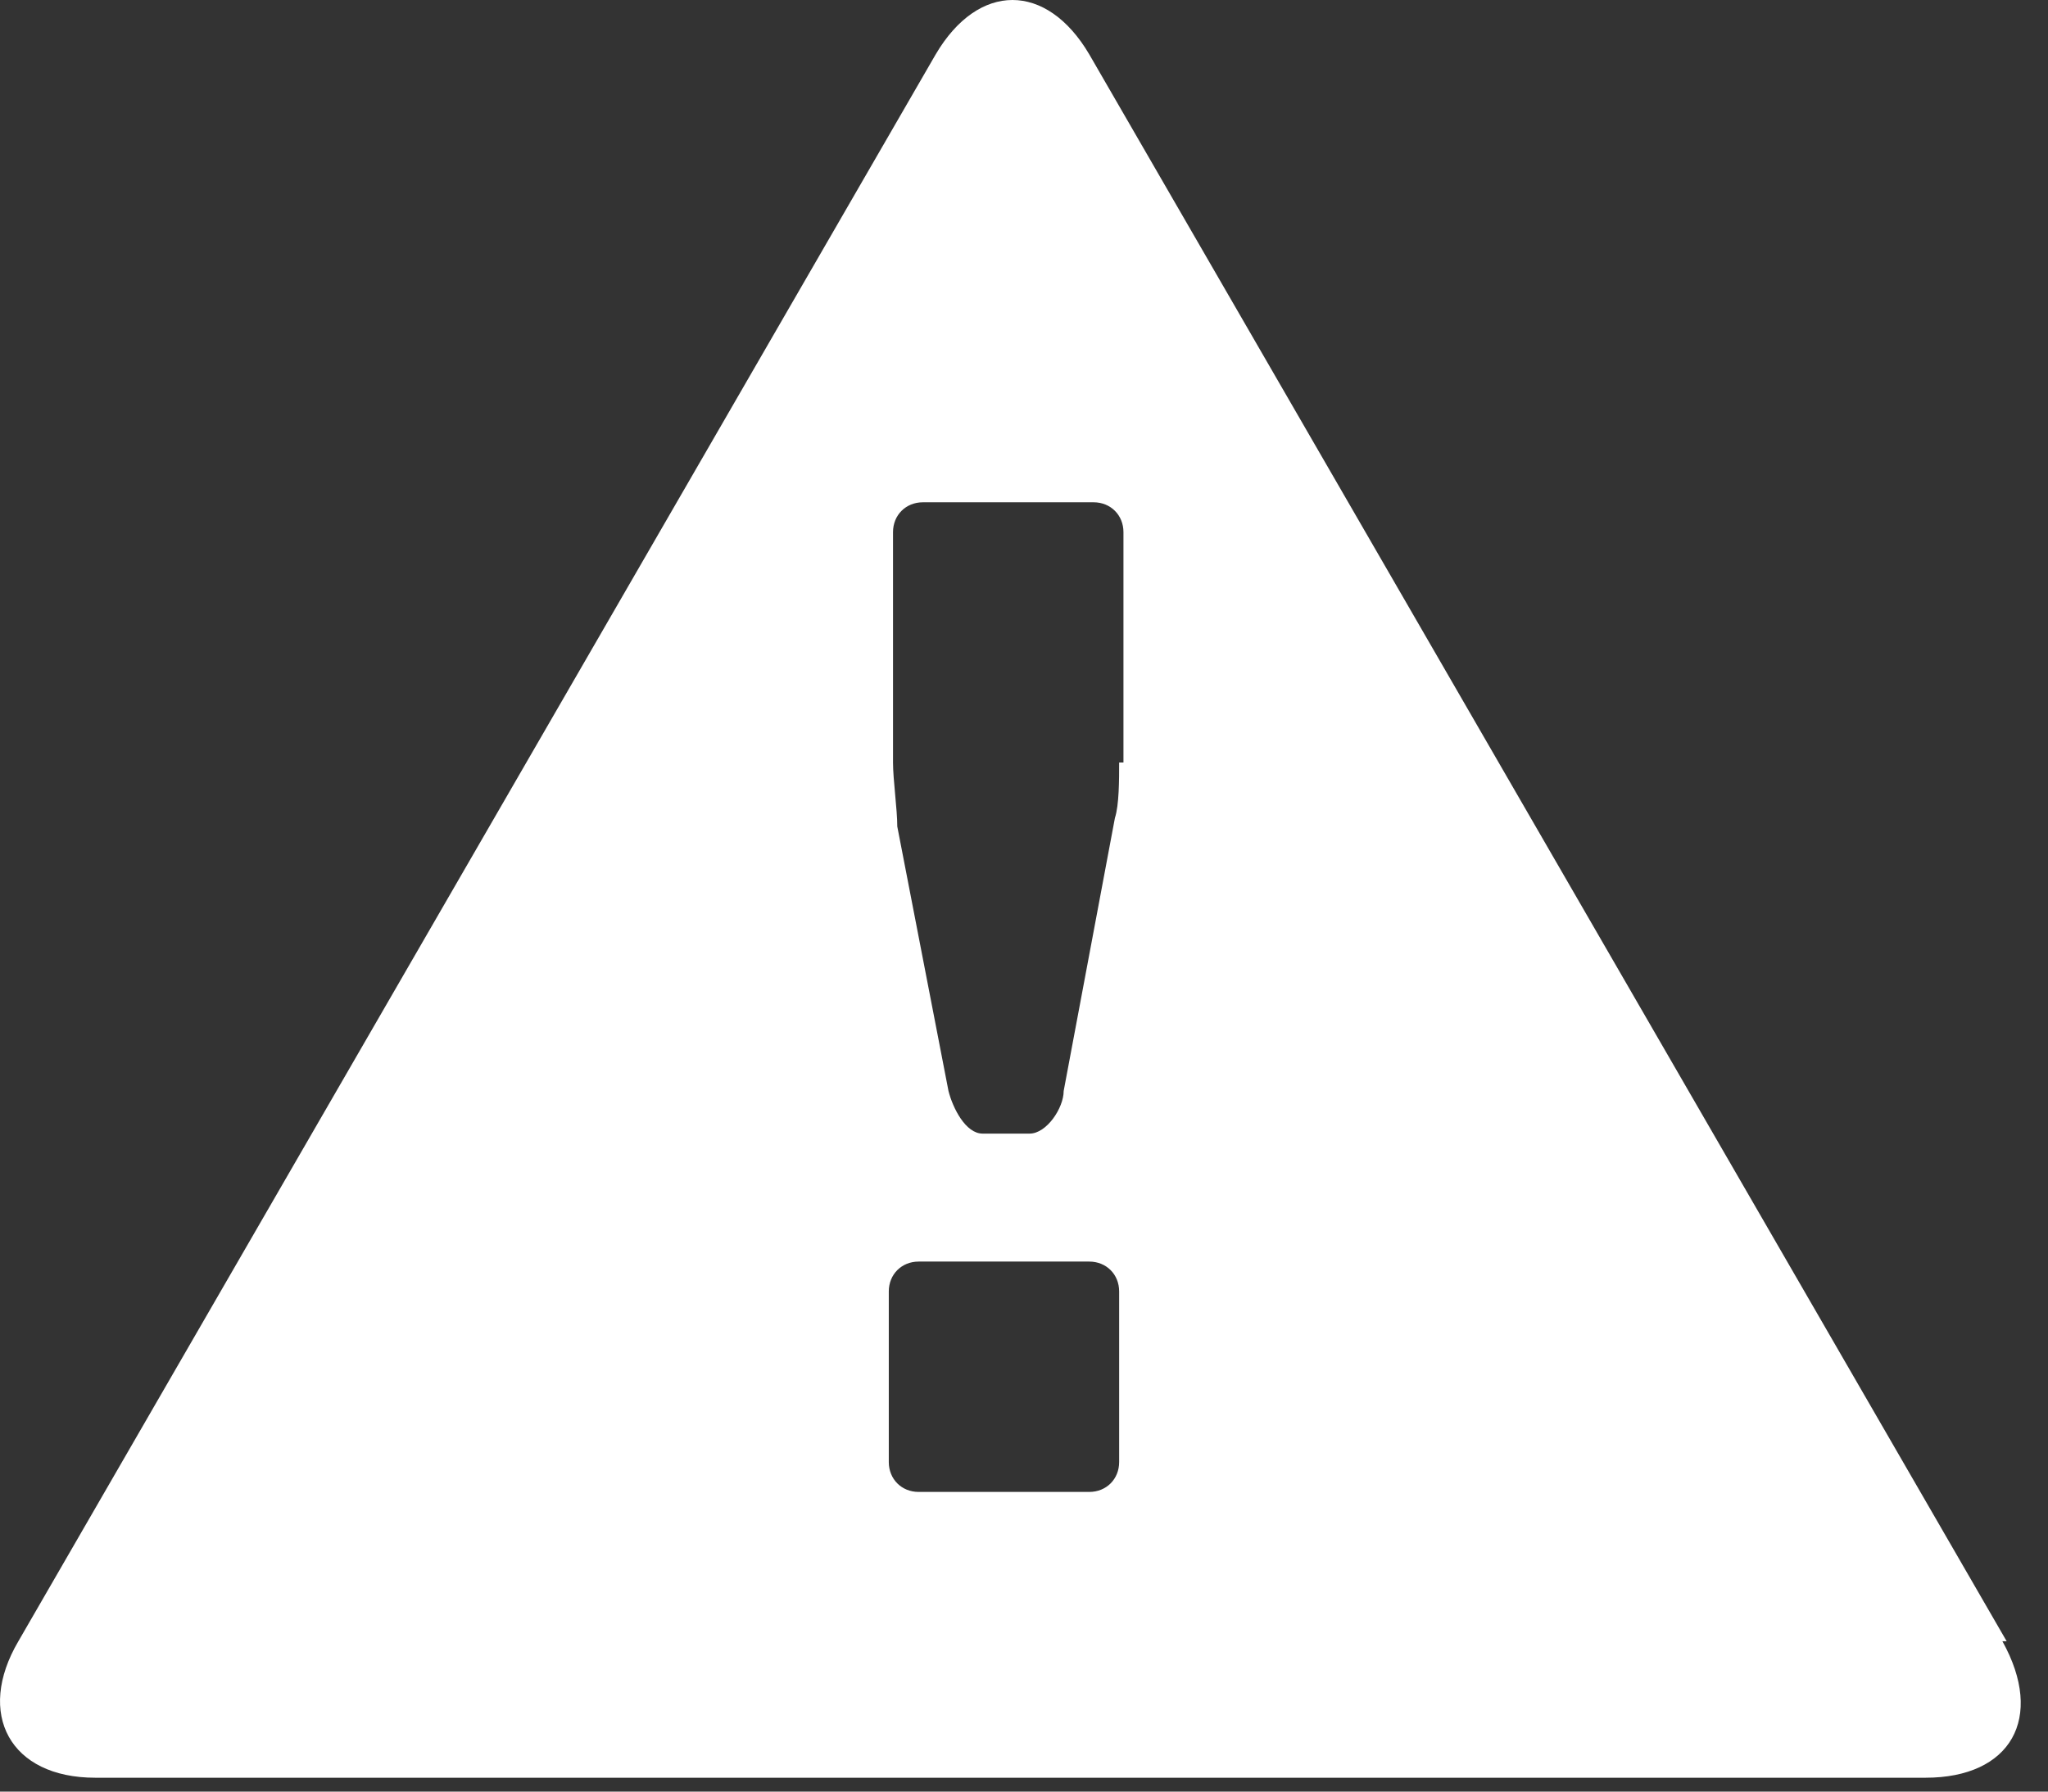 <svg width="48" height="42" viewBox="0 0 48 42" fill="none" xmlns="http://www.w3.org/2000/svg">
<rect x="0" y="0" width="48" height="42" fill="#333333" stroke="none"/>
<path d="M47.031 38.475L25.53 1.275C24.53 -0.425 22.93 -0.425 21.93 1.275L0.431 38.475C-0.569 40.175 0.231 41.675 2.231 41.675H45.13C47.13 41.675 47.931 40.275 46.931 38.475H47.031ZM26.23 34.275C26.23 34.675 25.93 34.975 25.53 34.975H21.53C21.131 34.975 20.831 34.675 20.831 34.275V30.275C20.831 29.875 21.131 29.575 21.53 29.575H25.53C25.93 29.575 26.23 29.875 26.23 30.275V34.275ZM26.23 17.875C26.23 18.275 26.23 18.875 26.131 19.175L24.93 25.575C24.93 25.975 24.53 26.575 24.131 26.575H23.03C22.631 26.575 22.331 25.975 22.23 25.575L21.03 19.375C21.03 18.975 20.93 18.275 20.93 17.875V12.475C20.93 12.075 21.23 11.775 21.631 11.775H25.631C26.03 11.775 26.331 12.075 26.331 12.475V17.875H26.23Z" fill="white"/>
</svg>
